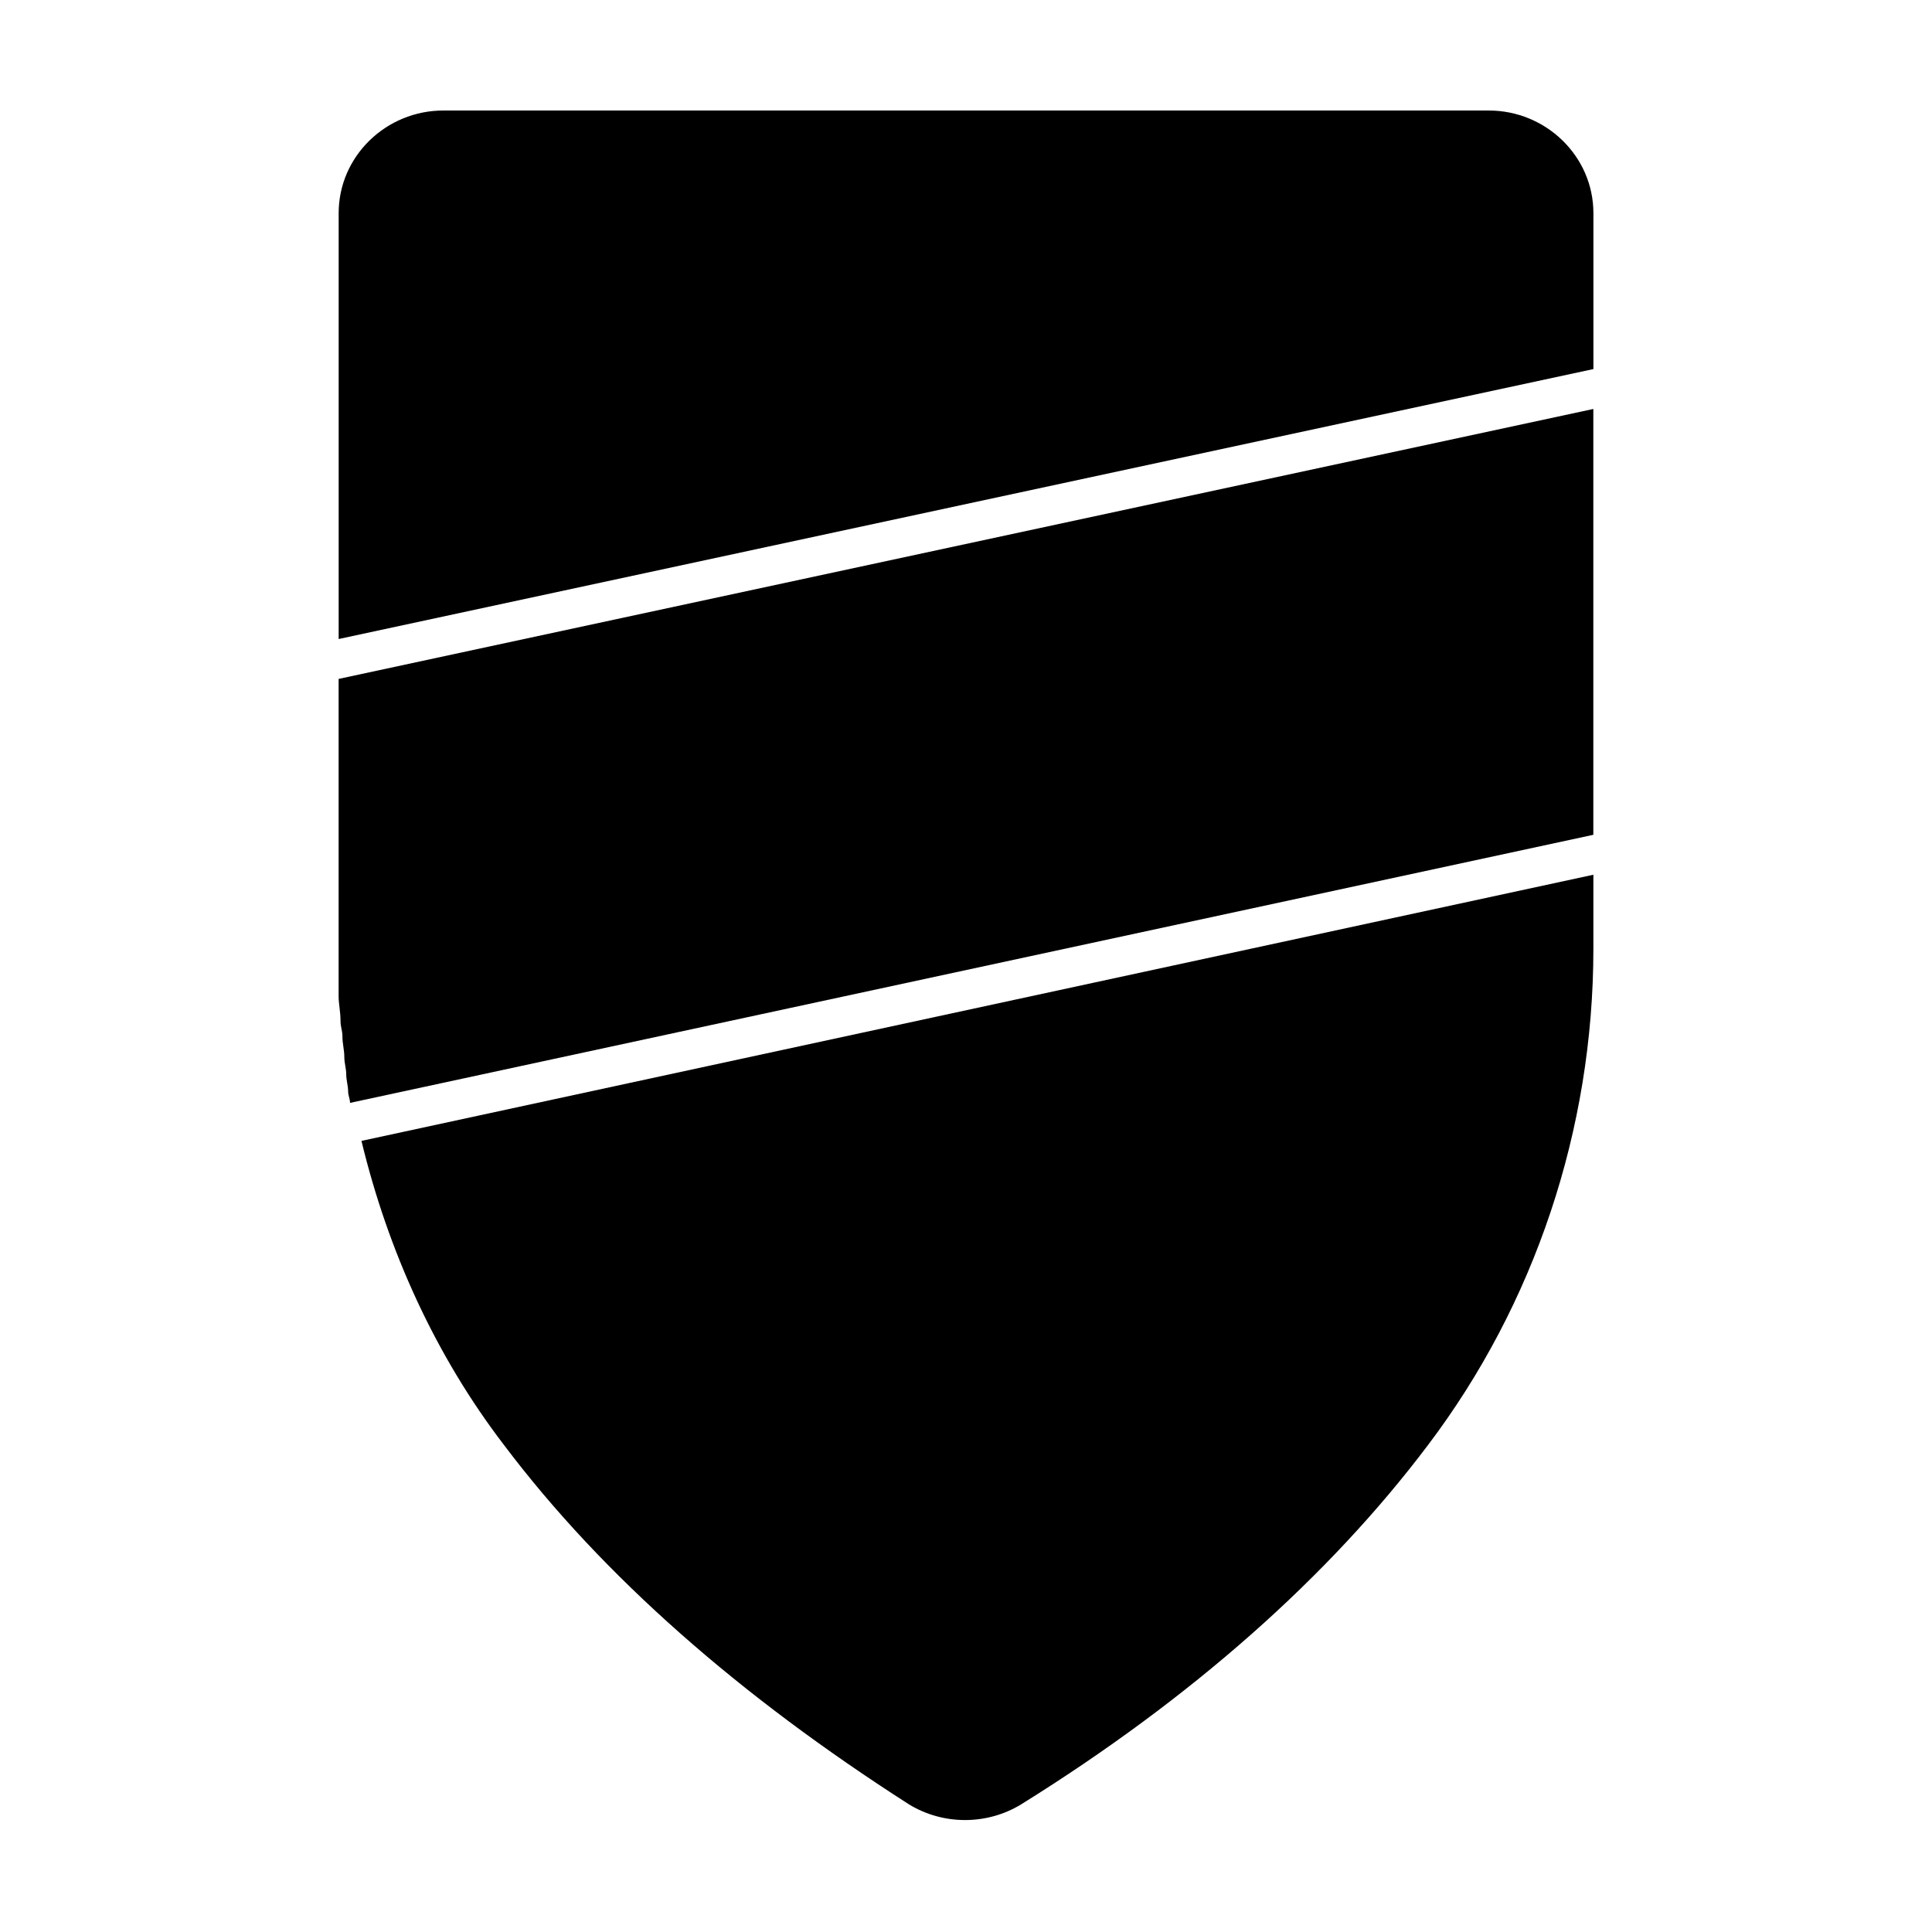 <?xml version="1.0" encoding="UTF-8"?>
<!-- Uploaded to: SVG Repo, www.svgrepo.com, Generator: SVG Repo Mixer Tools -->
<svg fill="#000000" width="800px" height="800px" version="1.1" viewBox="144 144 512 512" xmlns="http://www.w3.org/2000/svg">
 <g>
  <path d="m522.43 526.96c28.215-37.281 43.832-83.633 43.832-131.5v-19.648l-326.47 70.535c7.055 29.223 19.648 56.93 37.785 80.609 26.199 34.762 62.473 66.504 107.31 95.219 9.07 5.543 20.656 5.543 29.727 0 45.344-28.211 81.617-60.453 107.82-95.219z"/>
  <path d="m566.25 365.23v-112.85l-332.51 71.539v71.539 9.574 3.023c0 2.016 0.504 4.031 0.504 6.551 0 1.512 0.504 2.519 0.504 4.031 0 2.016 0.504 3.527 0.504 5.543 0 1.512 0.504 3.023 0.504 4.535s0.504 3.023 0.504 4.535c0 1.008 0.504 2.016 0.504 3.023z"/>
  <path d="m538.55 173.29h-277.09c-15.113 0-27.711 12.09-27.711 27.207v112.85l332.52-71.539v-41.312c-0.004-15.117-12.598-27.207-27.711-27.207z"/>
 </g>
</svg>